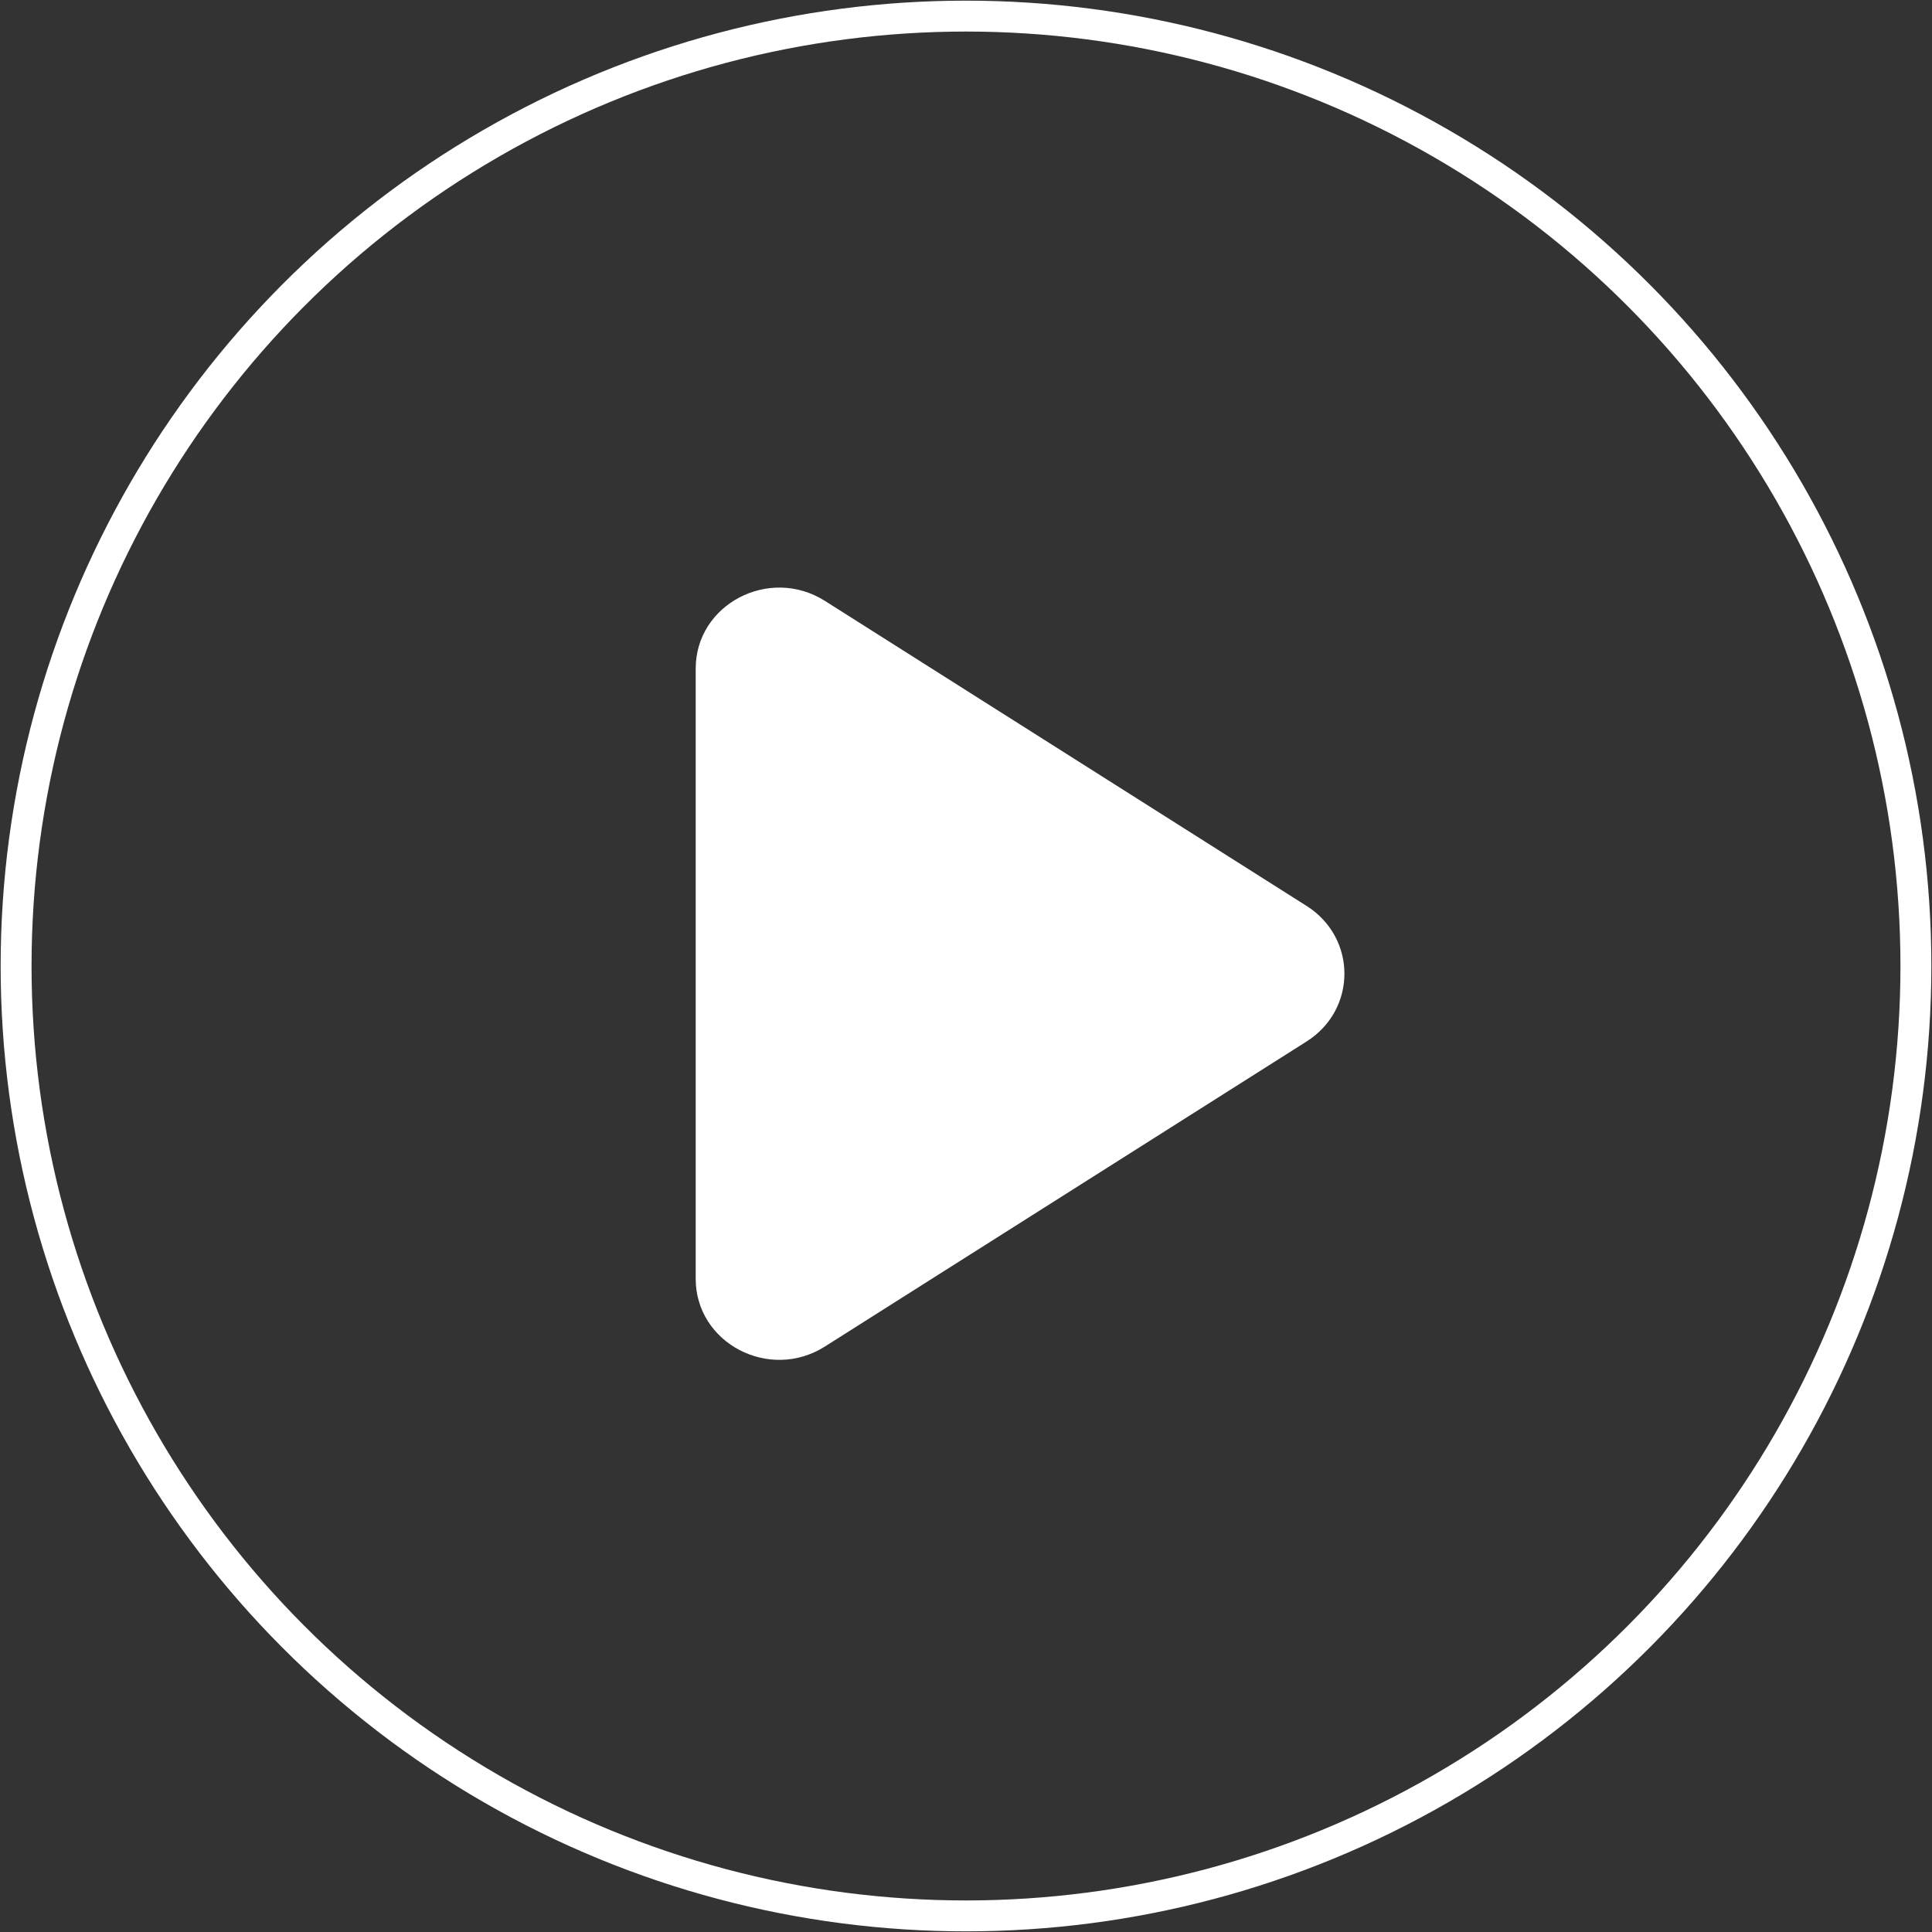 <?xml version="1.0" encoding="utf-8"?>
<!-- Generator: Adobe Illustrator 16.0.0, SVG Export Plug-In . SVG Version: 6.00 Build 0)  -->
<!DOCTYPE svg PUBLIC "-//W3C//DTD SVG 1.1//EN" "http://www.w3.org/Graphics/SVG/1.1/DTD/svg11.dtd">
<svg version="1.1" id="Layer_1" xmlns="http://www.w3.org/2000/svg" xmlns:xlink="http://www.w3.org/1999/xlink" x="0px" y="0px"
	 width="120px" height="120px" viewBox="0 0 120 120" enable-background="new 0 0 120 120" xml:space="preserve">
<rect x="0" y="0" width="120" height="120" fill="#333333" stroke="none"/>
<title>play-icon-large</title>
<desc>Created with Sketch.</desc>
<g id="Page-1">
	<g id="play-icon-large">
		<g id="Play-icon" transform="translate(1, 1)">
			<circle id="Oval-3" fill="none" stroke="#FFFFFF" stroke-width="1.919" cx="59" cy="59" r="59"/>
			<path id="Fill-5" fill="#FFFFFF" d="M50.231,82.638l29.924-18.95c3.132-1.984,3.132-6.434,0-8.419L50.231,36.319
				c-3.452-2.177-8.02,0.215-8.02,4.209v37.899C42.211,82.422,46.779,84.82,50.231,82.638"/>
		</g>
	</g>
</g>
</svg>
